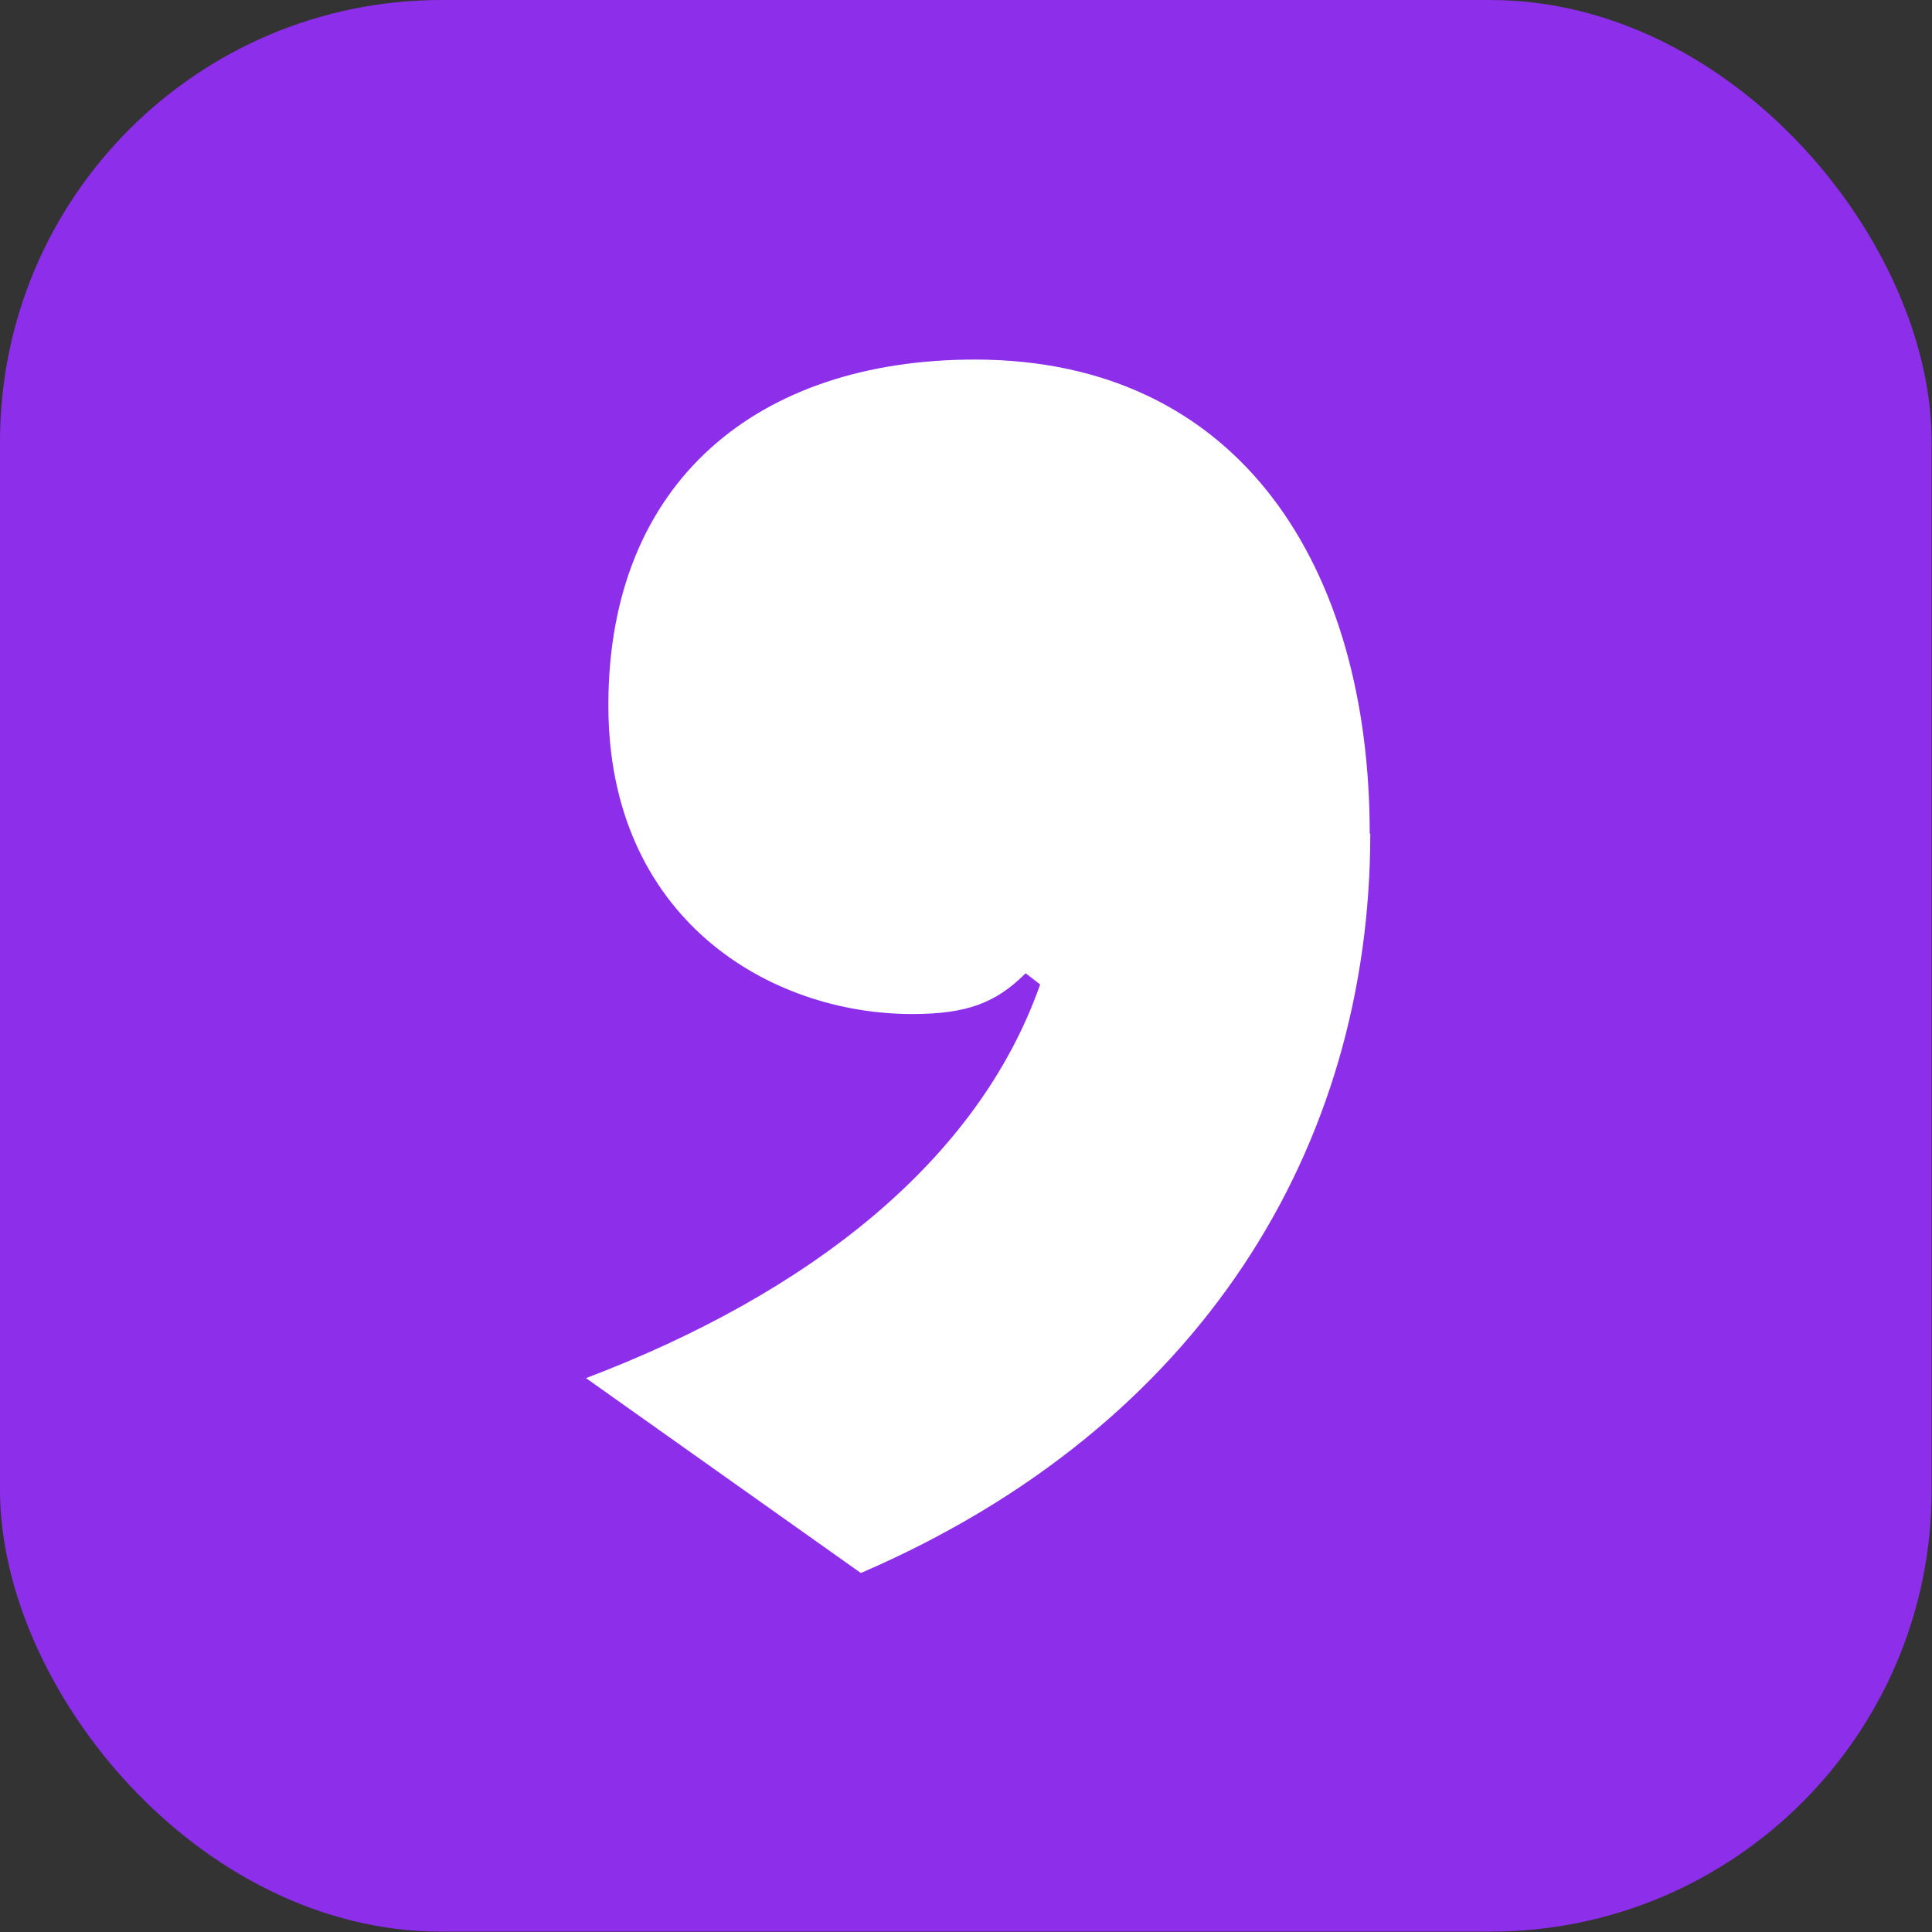 <svg width="241" height="241" viewBox="0 0 241 241" fill="none" xmlns="http://www.w3.org/2000/svg">
<rect x="0" y="0" width="241" height="241" fill="#333333" stroke="none"/>
<rect width="240.957" height="240.957" rx="55.076" fill="#8C2EEA"/>
<path d="M170.931 103.992C170.931 143.001 149.888 177.9 107.383 196.22L73.1 171.909C100.972 161.321 122.016 144.812 129.75 122.8L127.939 121.407C124.246 125.099 120.622 126.492 113.793 126.492C95.955 126.492 75.887 114.58 75.887 87.971C75.887 59.968 94.631 44.852 121.598 44.852C154.835 44.852 170.862 70.974 170.862 103.992H170.931Z" fill="white"/>
</svg>
